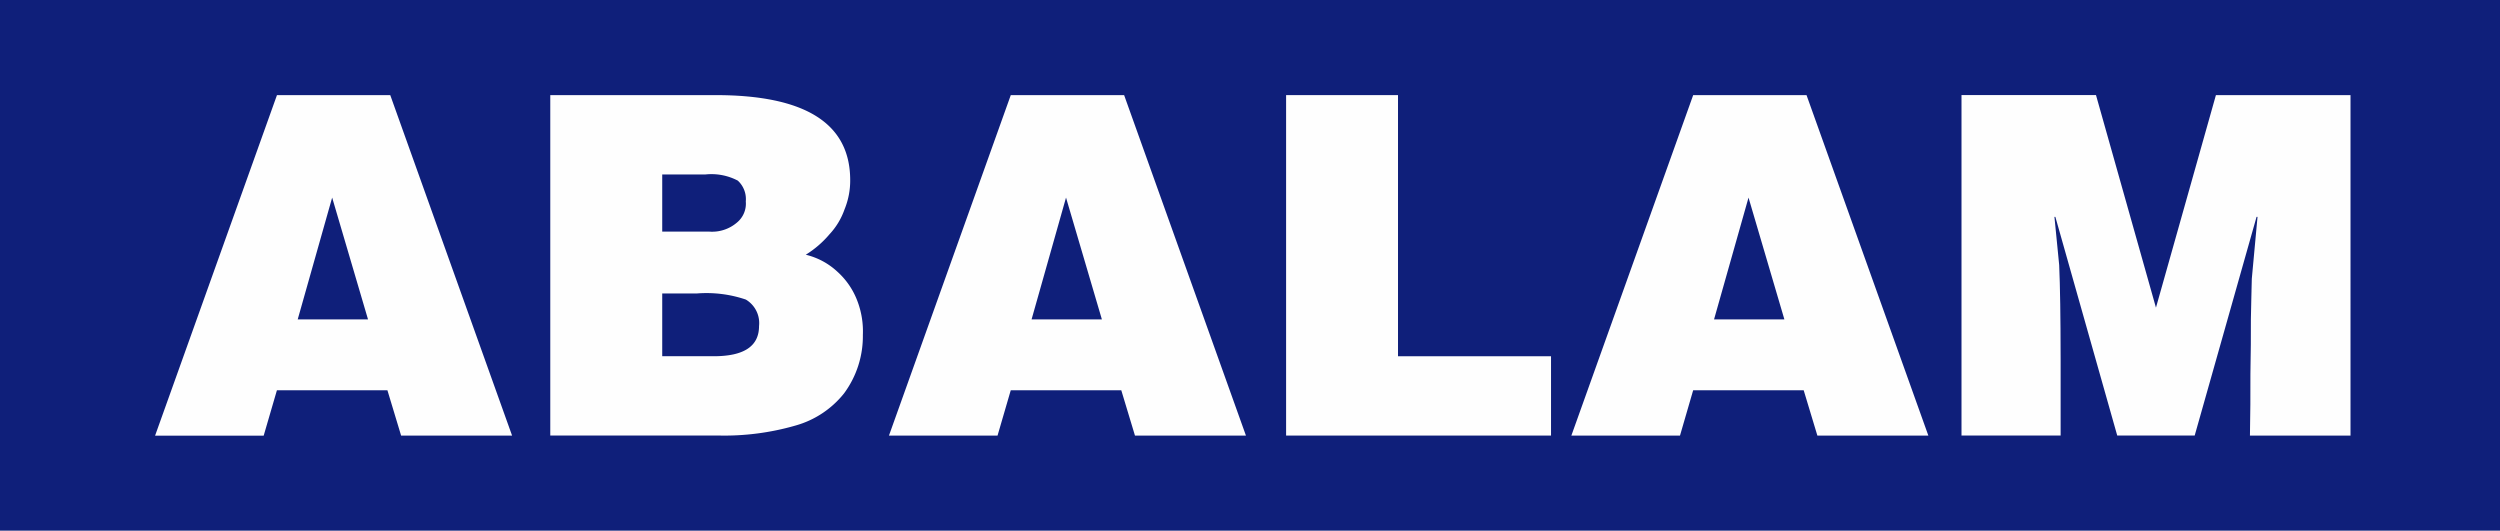<svg id="abalam" xmlns="http://www.w3.org/2000/svg" width="192.426" height="40.846" viewBox="0 0 192.426 40.846">
  <path id="Path_3250" data-name="Path 3250" d="M0,0H192.426V40.846H0Z" fill="#0f1f7a" fill-rule="evenodd"/>
  <path id="Path_3251" data-name="Path 3251" d="M39.507,18.48h8.724l9.377,26.207H49.067L48.013,41.2H39.507l-1.018,3.49H30.13L39.511,18.48Zm1.6,17.265H46.52l-2.761-9.377Z" transform="translate(-18.193 -11.159)" fill="#fefefe" fill-rule="evenodd"/>
  <path id="Path_3252" data-name="Path 3252" d="M106.914,18.48h12.721q10.358,0,10.36,6.541a5.816,5.816,0,0,1-.436,2.254,5.445,5.445,0,0,1-1.165,1.925,7.648,7.648,0,0,1-1.818,1.565,5.438,5.438,0,0,1,2.433,1.307,5.751,5.751,0,0,1,1.525,2.219,6.556,6.556,0,0,1,.436,2.654,7.4,7.4,0,0,1-1.454,4.5,7.294,7.294,0,0,1-3.744,2.472,19.75,19.75,0,0,1-5.923.765H106.91V18.48Zm8.613,6.105v4.4h3.6a2.933,2.933,0,0,0,2.143-.689,1.886,1.886,0,0,0,.689-1.636,1.928,1.928,0,0,0-.618-1.6,4.371,4.371,0,0,0-2.508-.471h-3.308Zm0,9.16v4.833h3.962c2.326,0,3.49-.765,3.49-2.326a2.105,2.105,0,0,0-1.018-2.036,9.427,9.427,0,0,0-3.744-.471Z" transform="translate(-64.555 -11.159)" fill="#fefefe" fill-rule="evenodd"/>
  <path id="Path_3253" data-name="Path 3253" d="M182.087,18.48h8.724l9.377,26.207h-8.542l-1.054-3.49h-8.506l-1.018,3.49H172.71Zm1.6,17.265H189.1l-2.761-9.377Z" transform="translate(-104.287 -11.159)" fill="#fefefe" fill-rule="evenodd"/>
  <path id="Path_3254" data-name="Path 3254" d="M249.87,18.48h8.613v20.1h11.778v6.105H249.87Z" transform="translate(-150.878 -11.159)" fill="#fefefe" fill-rule="evenodd"/>
  <path id="Path_3255" data-name="Path 3255" d="M314.667,18.48h8.724l9.377,26.207h-8.542l-1.054-3.49h-8.506l-1.014,3.49H305.29Zm1.6,17.265h5.42l-2.761-9.377-2.654,9.377Z" transform="translate(-184.342 -11.159)" fill="#fefefe" fill-rule="evenodd"/>
  <path id="Path_3256" data-name="Path 3256" d="M391.442,18.474l4.615,16.358,4.615-16.358h10.36V44.681h-7.741c.036-1.6.036-3.2.036-4.766.036-1.561.036-2.979.036-4.18.036-1.2.036-2.254.071-3.126l.44-4.762H403.8l-4.762,16.829h-5.962l-4.762-16.829h-.071l.365,3.708q.107,2.4.111,7.305v5.816h-7.63V18.47h10.356Z" transform="translate(-230.112 -11.153)" fill="#fefefe" fill-rule="evenodd"/>
</svg>
